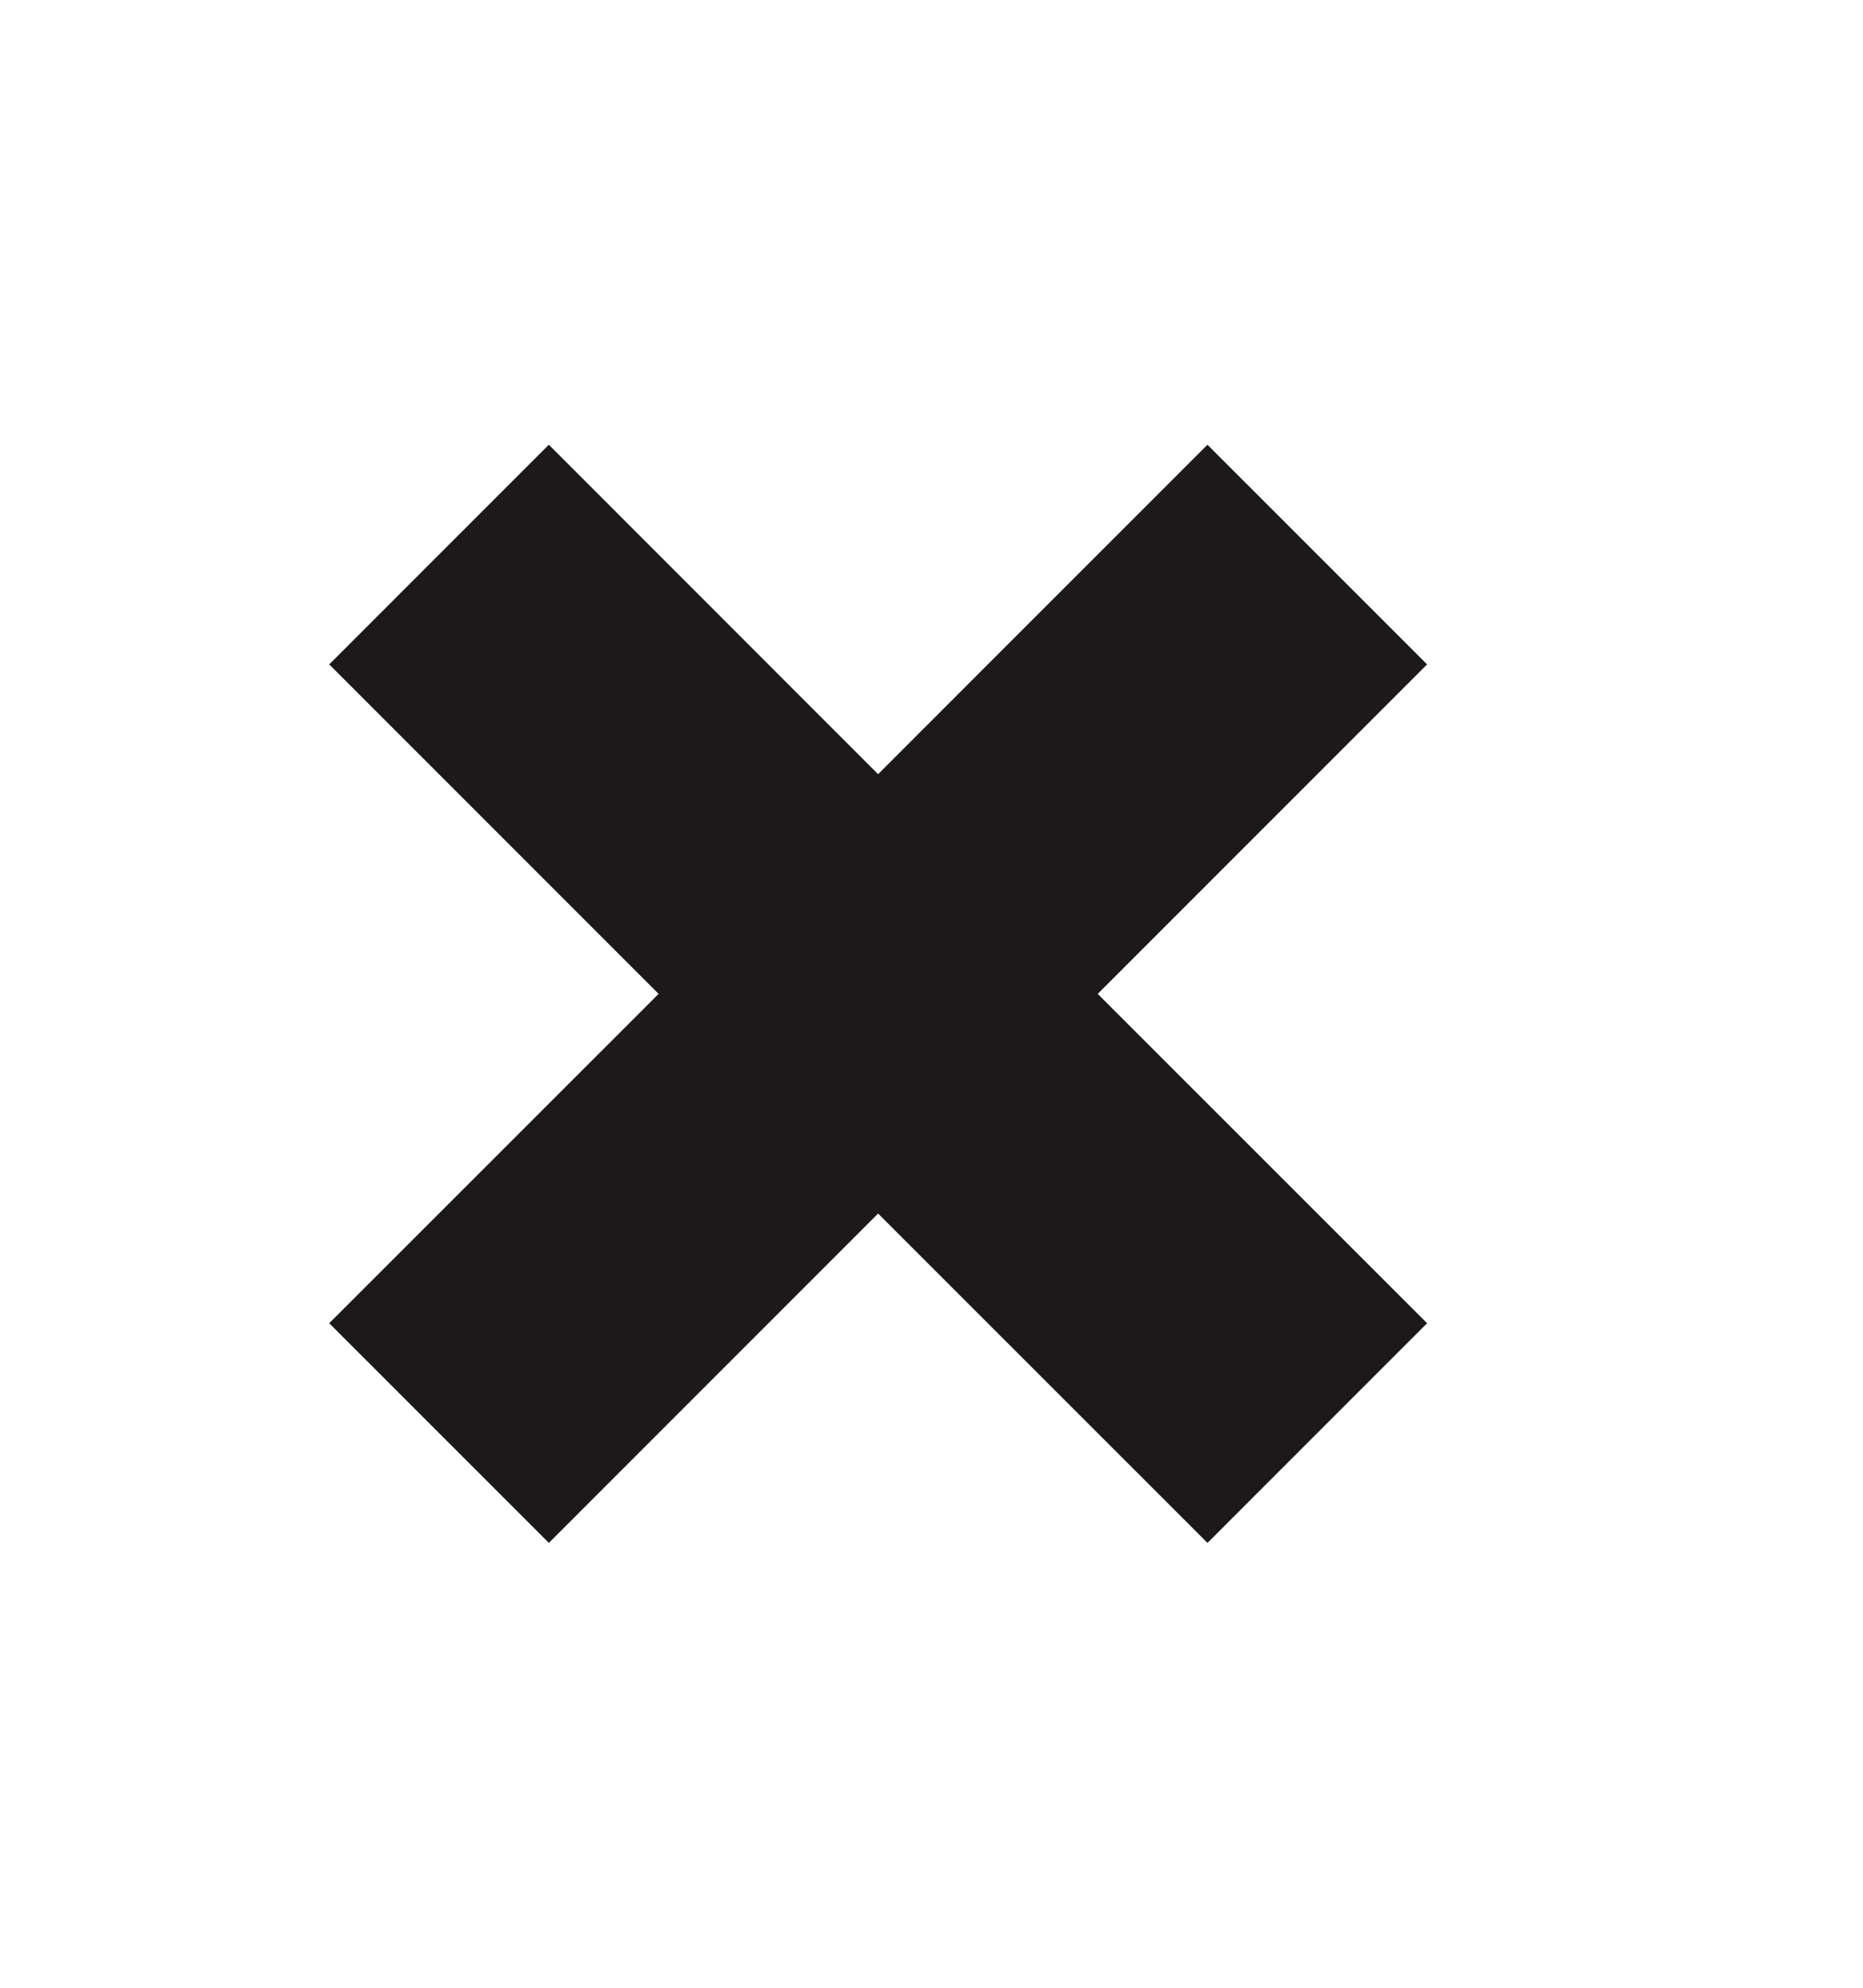 <svg width="15" height="16" viewBox="0 0 15 16" fill="none" xmlns="http://www.w3.org/2000/svg">
<path fill-rule="evenodd" clip-rule="evenodd" d="M11.49 5.348L9.722 3.58L7.07 6.232L4.419 3.58L2.651 5.348L5.303 8L2.651 10.651L4.419 12.419L7.07 9.768L9.722 12.419L11.49 10.651L8.838 8L11.49 5.348Z" fill="#221F20"/>
<path fill-rule="evenodd" clip-rule="evenodd" d="M11.49 5.348L9.722 3.58L7.07 6.232L4.419 3.58L2.651 5.348L5.303 8L2.651 10.651L4.419 12.419L7.07 9.768L9.722 12.419L11.49 10.651L8.838 8L11.49 5.348Z" fill="black" fill-opacity="0.2"/>
</svg>
